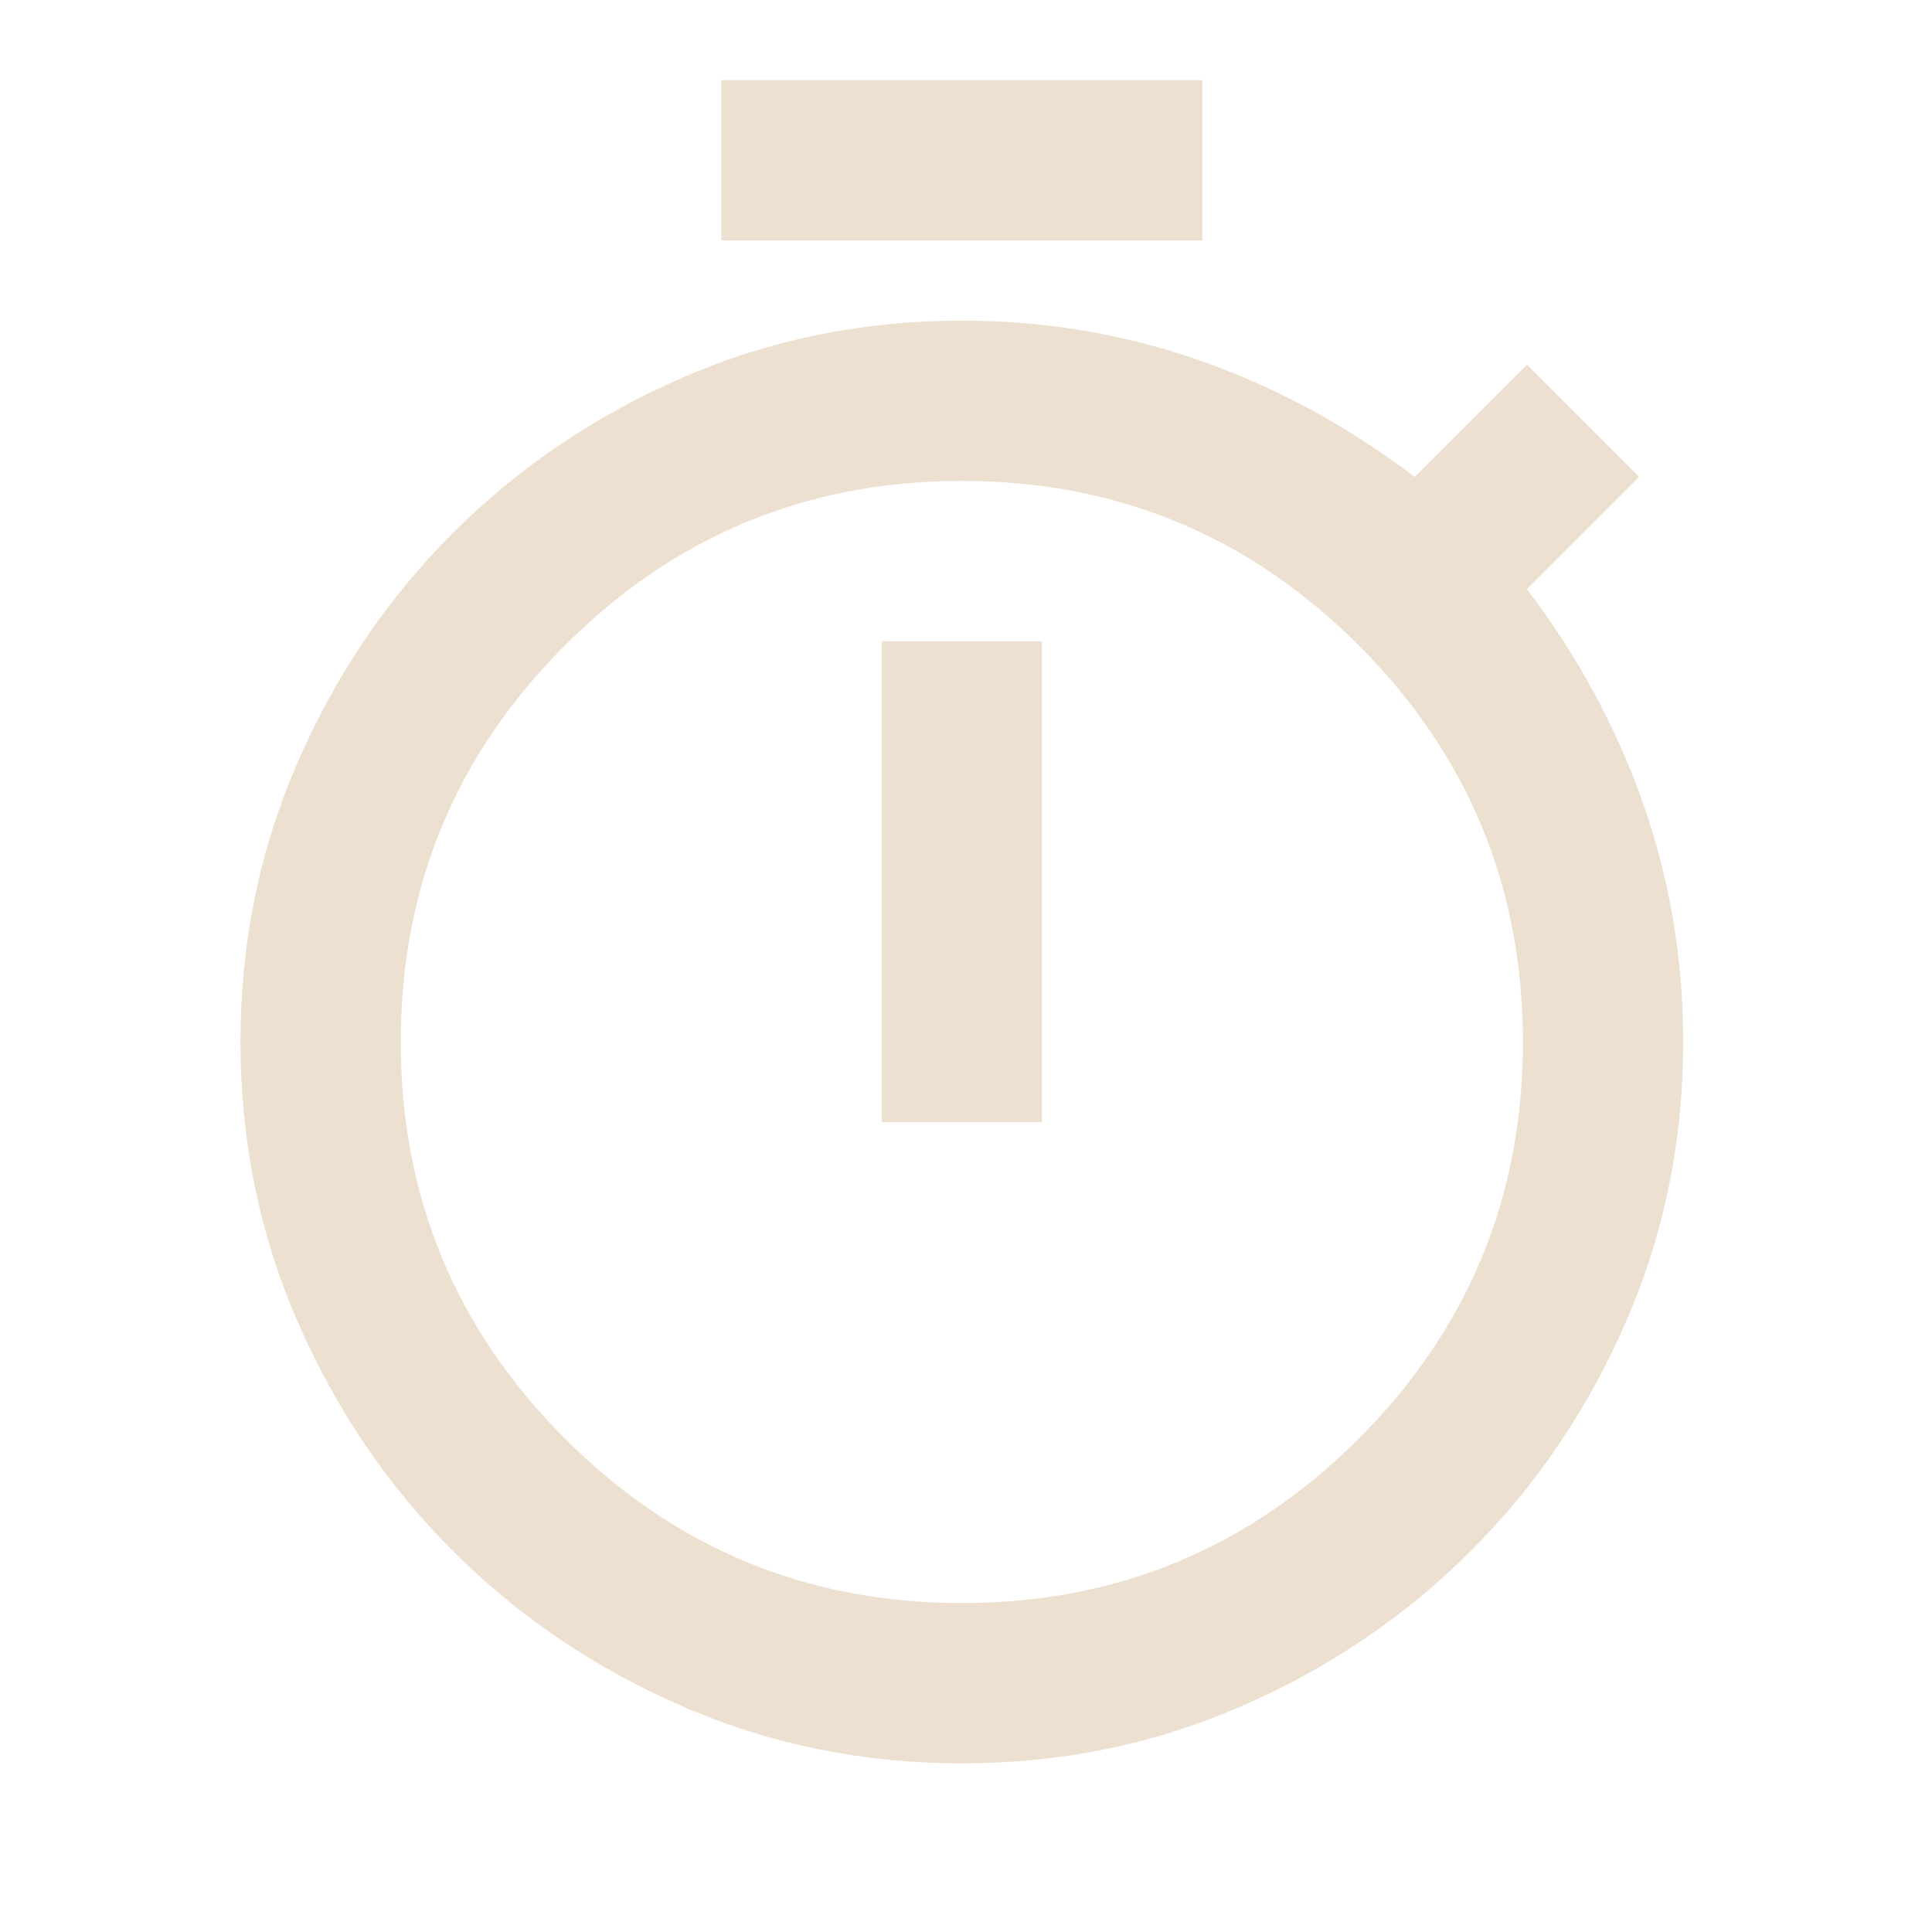 <svg xmlns="http://www.w3.org/2000/svg" fill="none" viewBox="0 0 116 116" height="116" width="116">
<mask height="116" width="116" y="0" x="0" maskUnits="userSpaceOnUse" style="mask-type:alpha" id="mask0_139_37">
<rect fill="#D9D9D9" height="115.5" width="115.5"></rect>
</mask>
<g mask="url(#mask0_139_37)">
<path fill="#EDE0D0" d="M43.312 14.438V4.812H72.188V14.438H43.312ZM52.938 67.375H62.562V38.5H52.938V67.375ZM57.75 105.875C51.815 105.875 46.22 104.732 40.966 102.446C35.713 100.16 31.121 97.052 27.191 93.122C23.26 89.192 20.152 84.6 17.866 79.346C15.581 74.092 14.438 68.498 14.438 62.562C14.438 56.627 15.581 51.033 17.866 45.779C20.152 40.525 23.26 35.933 27.191 32.003C31.121 28.073 35.713 24.965 40.966 22.679C46.22 20.393 51.815 19.25 57.75 19.25C62.723 19.25 67.495 20.052 72.067 21.656C76.639 23.26 80.93 25.587 84.941 28.634L91.678 21.897L98.416 28.634L91.678 35.372C94.726 39.382 97.052 43.673 98.656 48.245C100.26 52.817 101.062 57.59 101.062 62.562C101.062 68.498 99.919 74.092 97.634 79.346C95.348 84.6 92.24 89.192 88.309 93.122C84.379 97.052 79.787 100.16 74.534 102.446C69.28 104.732 63.685 105.875 57.75 105.875ZM57.75 96.25C67.054 96.25 74.995 92.962 81.572 86.384C88.149 79.807 91.438 71.867 91.438 62.562C91.438 53.258 88.149 45.318 81.572 38.741C74.995 32.163 67.054 28.875 57.75 28.875C48.446 28.875 40.505 32.163 33.928 38.741C27.351 45.318 24.062 53.258 24.062 62.562C24.062 71.867 27.351 79.807 33.928 86.384C40.505 92.962 48.446 96.25 57.75 96.25Z"></path>
</g>
</svg>
